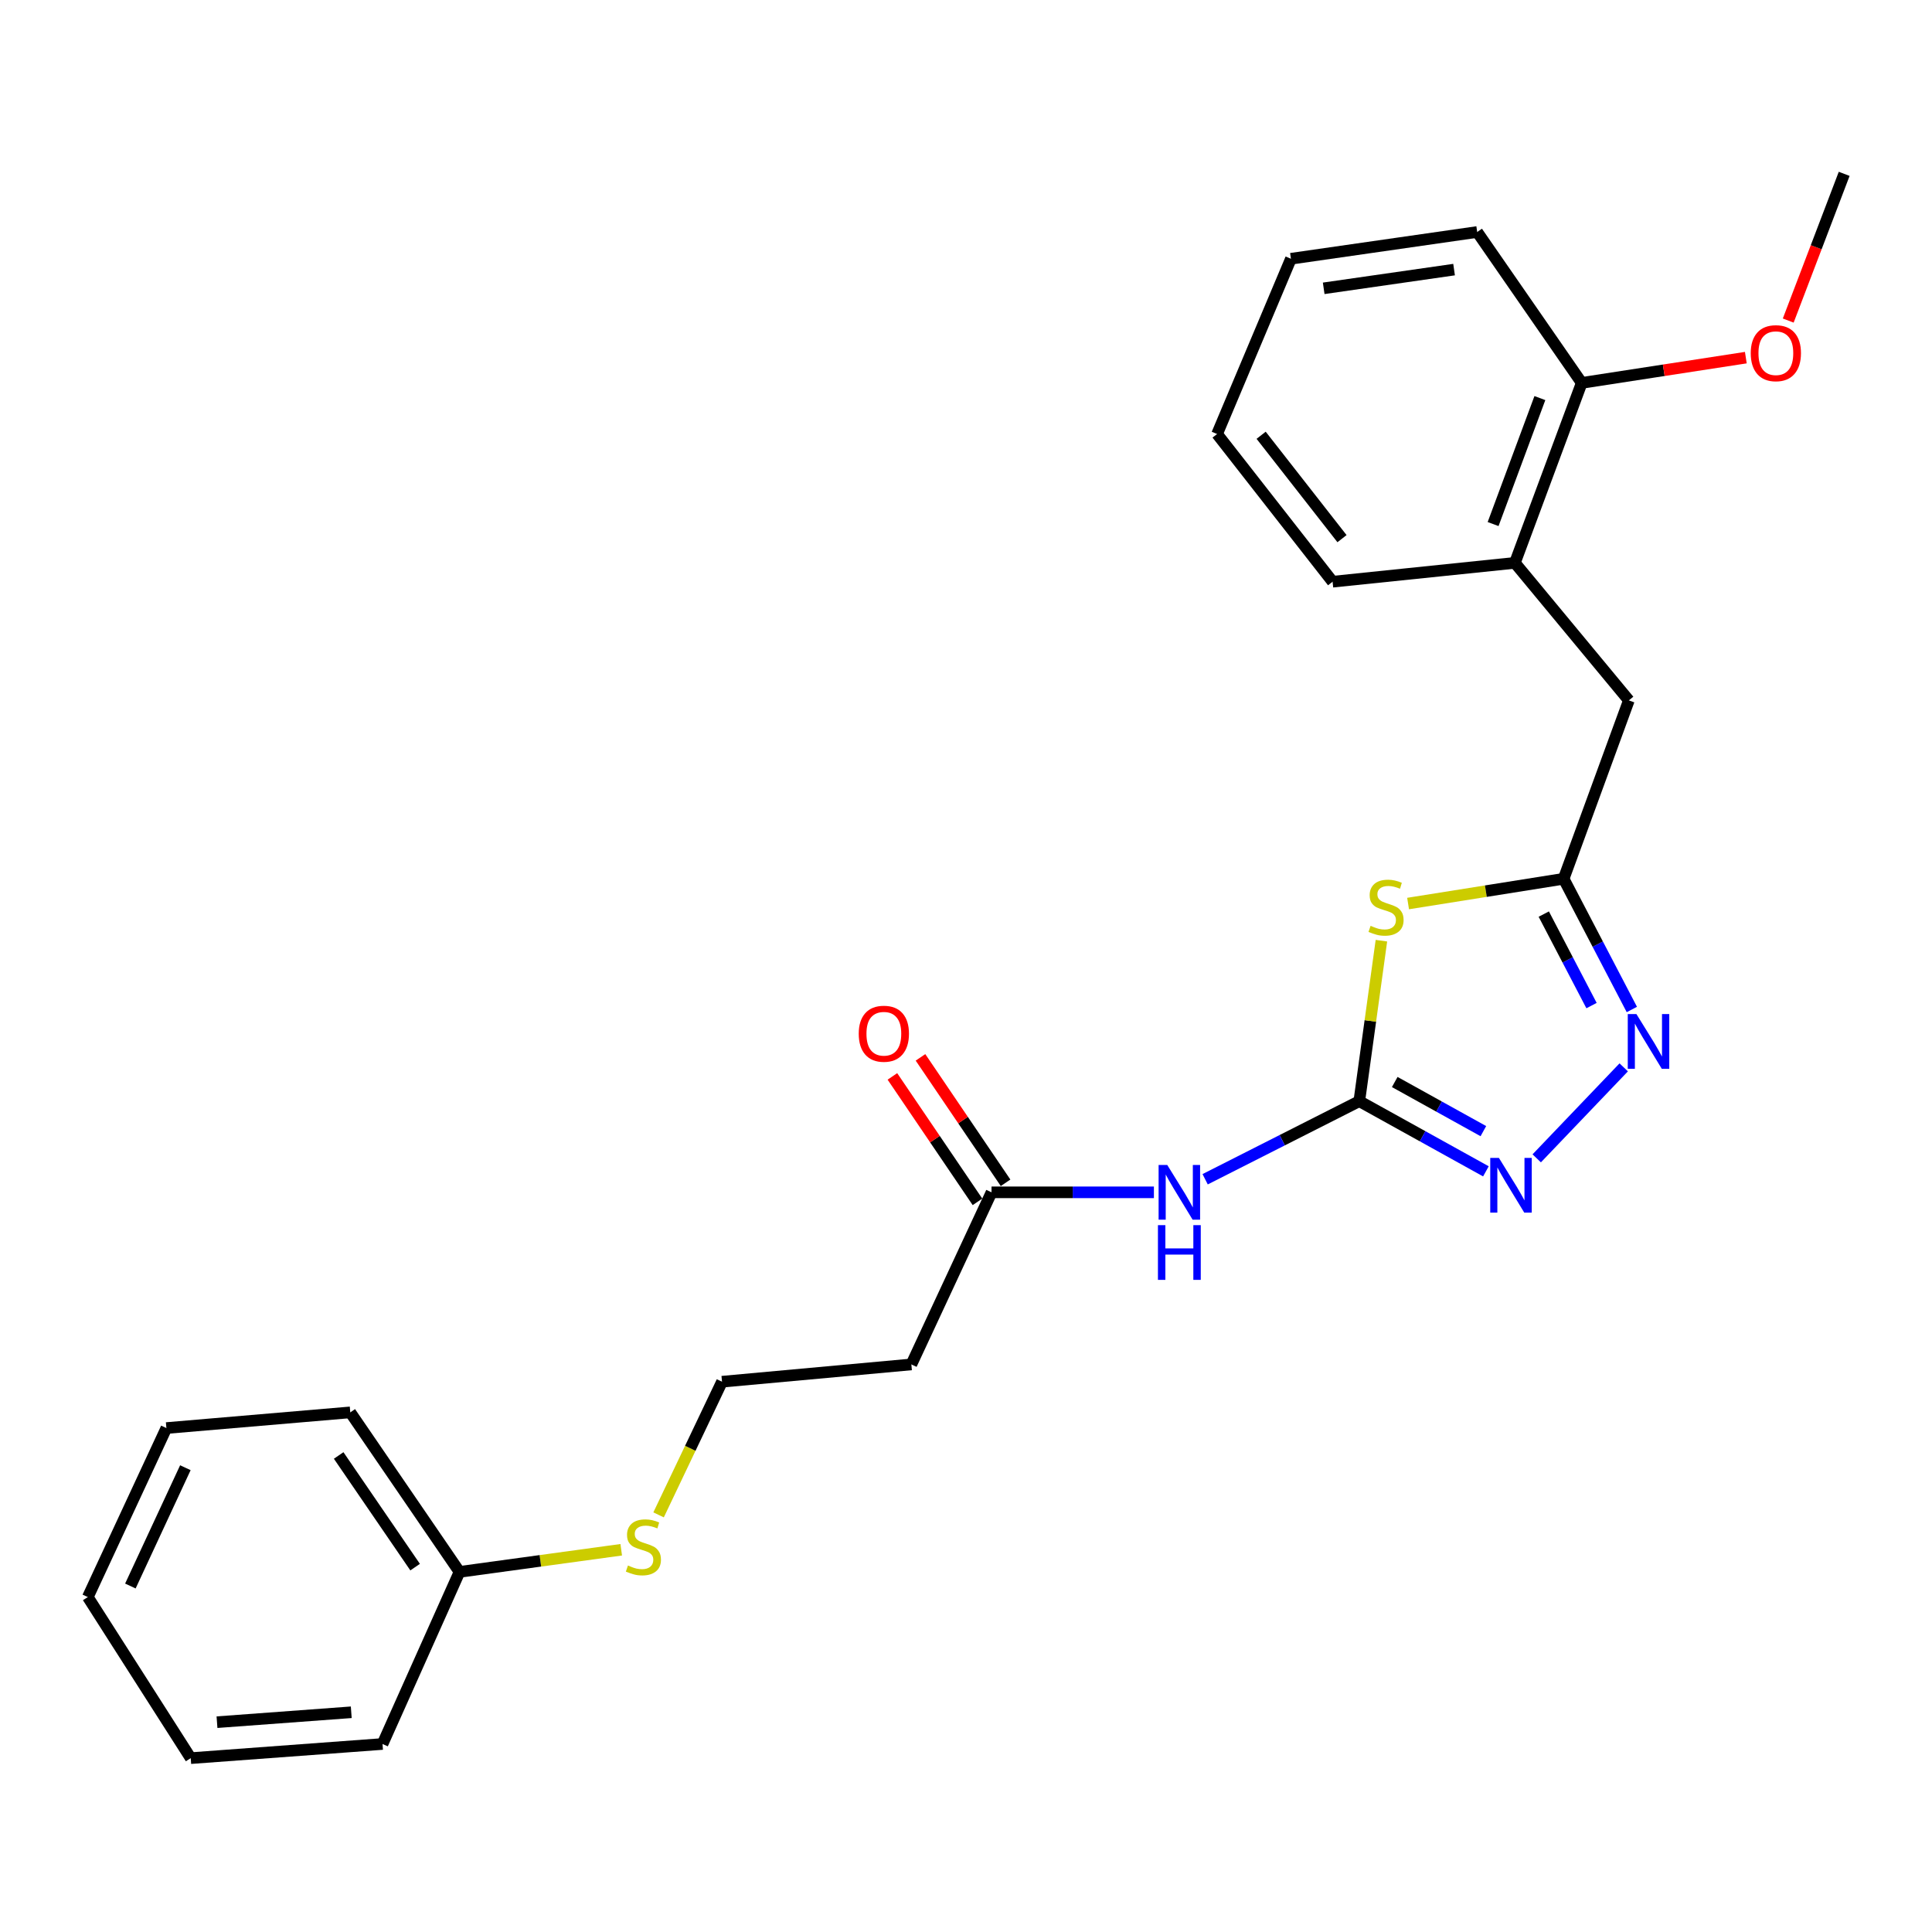 <?xml version='1.0' encoding='iso-8859-1'?>
<svg version='1.1' baseProfile='full'
              xmlns='http://www.w3.org/2000/svg'
                      xmlns:rdkit='http://www.rdkit.org/xml'
                      xmlns:xlink='http://www.w3.org/1999/xlink'
                  xml:space='preserve'
width='1000px' height='1000px' viewBox='0 0 1000 1000'>
<!-- END OF HEADER -->
<rect style='opacity:1.0;fill:#FFFFFF;stroke:none' width='1000' height='1000' x='0' y='0'> </rect>
<path class='bond-0' d='M 703.569,569.961 L 709.292,528.43' style='fill:none;fill-rule:evenodd;stroke:#000000;stroke-width:6px;stroke-linecap:butt;stroke-linejoin:miter;stroke-opacity:1' />
<path class='bond-0' d='M 709.292,528.43 L 715.016,486.9' style='fill:none;fill-rule:evenodd;stroke:#CCCC00;stroke-width:6px;stroke-linecap:butt;stroke-linejoin:miter;stroke-opacity:1' />
<path class='bond-1' d='M 703.569,569.961 L 736.336,588.124' style='fill:none;fill-rule:evenodd;stroke:#000000;stroke-width:6px;stroke-linecap:butt;stroke-linejoin:miter;stroke-opacity:1' />
<path class='bond-1' d='M 736.336,588.124 L 769.104,606.288' style='fill:none;fill-rule:evenodd;stroke:#0000FF;stroke-width:6px;stroke-linecap:butt;stroke-linejoin:miter;stroke-opacity:1' />
<path class='bond-1' d='M 721.915,560.046 L 744.852,572.761' style='fill:none;fill-rule:evenodd;stroke:#000000;stroke-width:6px;stroke-linecap:butt;stroke-linejoin:miter;stroke-opacity:1' />
<path class='bond-1' d='M 744.852,572.761 L 767.789,585.475' style='fill:none;fill-rule:evenodd;stroke:#0000FF;stroke-width:6px;stroke-linecap:butt;stroke-linejoin:miter;stroke-opacity:1' />
<path class='bond-4' d='M 703.569,569.961 L 663.675,590.171' style='fill:none;fill-rule:evenodd;stroke:#000000;stroke-width:6px;stroke-linecap:butt;stroke-linejoin:miter;stroke-opacity:1' />
<path class='bond-4' d='M 663.675,590.171 L 623.781,610.381' style='fill:none;fill-rule:evenodd;stroke:#0000FF;stroke-width:6px;stroke-linecap:butt;stroke-linejoin:miter;stroke-opacity:1' />
<path class='bond-3' d='M 728.823,467.669 L 769.079,461.262' style='fill:none;fill-rule:evenodd;stroke:#CCCC00;stroke-width:6px;stroke-linecap:butt;stroke-linejoin:miter;stroke-opacity:1' />
<path class='bond-3' d='M 769.079,461.262 L 809.334,454.856' style='fill:none;fill-rule:evenodd;stroke:#000000;stroke-width:6px;stroke-linecap:butt;stroke-linejoin:miter;stroke-opacity:1' />
<path class='bond-2' d='M 795.403,599.561 L 840.435,552.466' style='fill:none;fill-rule:evenodd;stroke:#0000FF;stroke-width:6px;stroke-linecap:butt;stroke-linejoin:miter;stroke-opacity:1' />
<path class='bond-25' d='M 844.64,522.511 L 826.987,488.683' style='fill:none;fill-rule:evenodd;stroke:#0000FF;stroke-width:6px;stroke-linecap:butt;stroke-linejoin:miter;stroke-opacity:1' />
<path class='bond-25' d='M 826.987,488.683 L 809.334,454.856' style='fill:none;fill-rule:evenodd;stroke:#000000;stroke-width:6px;stroke-linecap:butt;stroke-linejoin:miter;stroke-opacity:1' />
<path class='bond-25' d='M 823.772,520.489 L 811.414,496.81' style='fill:none;fill-rule:evenodd;stroke:#0000FF;stroke-width:6px;stroke-linecap:butt;stroke-linejoin:miter;stroke-opacity:1' />
<path class='bond-25' d='M 811.414,496.81 L 799.057,473.131' style='fill:none;fill-rule:evenodd;stroke:#000000;stroke-width:6px;stroke-linecap:butt;stroke-linejoin:miter;stroke-opacity:1' />
<path class='bond-6' d='M 809.334,454.856 L 843.1,362.518' style='fill:none;fill-rule:evenodd;stroke:#000000;stroke-width:6px;stroke-linecap:butt;stroke-linejoin:miter;stroke-opacity:1' />
<path class='bond-5' d='M 597.26,617.145 L 555.237,617.145' style='fill:none;fill-rule:evenodd;stroke:#0000FF;stroke-width:6px;stroke-linecap:butt;stroke-linejoin:miter;stroke-opacity:1' />
<path class='bond-5' d='M 555.237,617.145 L 513.213,617.145' style='fill:none;fill-rule:evenodd;stroke:#000000;stroke-width:6px;stroke-linecap:butt;stroke-linejoin:miter;stroke-opacity:1' />
<path class='bond-8' d='M 513.213,617.145 L 471.719,706.223' style='fill:none;fill-rule:evenodd;stroke:#000000;stroke-width:6px;stroke-linecap:butt;stroke-linejoin:miter;stroke-opacity:1' />
<path class='bond-9' d='M 520.482,612.215 L 498.463,579.751' style='fill:none;fill-rule:evenodd;stroke:#000000;stroke-width:6px;stroke-linecap:butt;stroke-linejoin:miter;stroke-opacity:1' />
<path class='bond-9' d='M 498.463,579.751 L 476.444,547.288' style='fill:none;fill-rule:evenodd;stroke:#FF0000;stroke-width:6px;stroke-linecap:butt;stroke-linejoin:miter;stroke-opacity:1' />
<path class='bond-9' d='M 505.945,622.075 L 483.926,589.611' style='fill:none;fill-rule:evenodd;stroke:#000000;stroke-width:6px;stroke-linecap:butt;stroke-linejoin:miter;stroke-opacity:1' />
<path class='bond-9' d='M 483.926,589.611 L 461.907,557.148' style='fill:none;fill-rule:evenodd;stroke:#FF0000;stroke-width:6px;stroke-linecap:butt;stroke-linejoin:miter;stroke-opacity:1' />
<path class='bond-7' d='M 843.1,362.518 L 784.108,291.337' style='fill:none;fill-rule:evenodd;stroke:#000000;stroke-width:6px;stroke-linecap:butt;stroke-linejoin:miter;stroke-opacity:1' />
<path class='bond-10' d='M 784.108,291.337 L 818.693,198.19' style='fill:none;fill-rule:evenodd;stroke:#000000;stroke-width:6px;stroke-linecap:butt;stroke-linejoin:miter;stroke-opacity:1' />
<path class='bond-10' d='M 772.828,271.251 L 797.038,206.047' style='fill:none;fill-rule:evenodd;stroke:#000000;stroke-width:6px;stroke-linecap:butt;stroke-linejoin:miter;stroke-opacity:1' />
<path class='bond-15' d='M 784.108,291.337 L 689.75,301.096' style='fill:none;fill-rule:evenodd;stroke:#000000;stroke-width:6px;stroke-linecap:butt;stroke-linejoin:miter;stroke-opacity:1' />
<path class='bond-12' d='M 471.719,706.223 L 373.711,715.172' style='fill:none;fill-rule:evenodd;stroke:#000000;stroke-width:6px;stroke-linecap:butt;stroke-linejoin:miter;stroke-opacity:1' />
<path class='bond-14' d='M 818.693,198.19 L 861.165,191.652' style='fill:none;fill-rule:evenodd;stroke:#000000;stroke-width:6px;stroke-linecap:butt;stroke-linejoin:miter;stroke-opacity:1' />
<path class='bond-14' d='M 861.165,191.652 L 903.638,185.114' style='fill:none;fill-rule:evenodd;stroke:#FF0000;stroke-width:6px;stroke-linecap:butt;stroke-linejoin:miter;stroke-opacity:1' />
<path class='bond-16' d='M 818.693,198.19 L 764.59,120.08' style='fill:none;fill-rule:evenodd;stroke:#000000;stroke-width:6px;stroke-linecap:butt;stroke-linejoin:miter;stroke-opacity:1' />
<path class='bond-11' d='M 340.88,784.096 L 357.295,749.634' style='fill:none;fill-rule:evenodd;stroke:#CCCC00;stroke-width:6px;stroke-linecap:butt;stroke-linejoin:miter;stroke-opacity:1' />
<path class='bond-11' d='M 357.295,749.634 L 373.711,715.172' style='fill:none;fill-rule:evenodd;stroke:#000000;stroke-width:6px;stroke-linecap:butt;stroke-linejoin:miter;stroke-opacity:1' />
<path class='bond-13' d='M 321.545,802.152 L 279.692,807.881' style='fill:none;fill-rule:evenodd;stroke:#CCCC00;stroke-width:6px;stroke-linecap:butt;stroke-linejoin:miter;stroke-opacity:1' />
<path class='bond-13' d='M 279.692,807.881 L 237.84,813.609' style='fill:none;fill-rule:evenodd;stroke:#000000;stroke-width:6px;stroke-linecap:butt;stroke-linejoin:miter;stroke-opacity:1' />
<path class='bond-17' d='M 237.84,813.609 L 181.307,731.04' style='fill:none;fill-rule:evenodd;stroke:#000000;stroke-width:6px;stroke-linecap:butt;stroke-linejoin:miter;stroke-opacity:1' />
<path class='bond-17' d='M 214.866,811.147 L 175.293,753.349' style='fill:none;fill-rule:evenodd;stroke:#000000;stroke-width:6px;stroke-linecap:butt;stroke-linejoin:miter;stroke-opacity:1' />
<path class='bond-18' d='M 237.84,813.609 L 197.994,902.687' style='fill:none;fill-rule:evenodd;stroke:#000000;stroke-width:6px;stroke-linecap:butt;stroke-linejoin:miter;stroke-opacity:1' />
<path class='bond-19' d='M 925.587,165.921 L 940.066,127.952' style='fill:none;fill-rule:evenodd;stroke:#FF0000;stroke-width:6px;stroke-linecap:butt;stroke-linejoin:miter;stroke-opacity:1' />
<path class='bond-19' d='M 940.066,127.952 L 954.545,89.984' style='fill:none;fill-rule:evenodd;stroke:#000000;stroke-width:6px;stroke-linecap:butt;stroke-linejoin:miter;stroke-opacity:1' />
<path class='bond-20' d='M 689.75,301.096 L 629.958,224.646' style='fill:none;fill-rule:evenodd;stroke:#000000;stroke-width:6px;stroke-linecap:butt;stroke-linejoin:miter;stroke-opacity:1' />
<path class='bond-20' d='M 694.618,278.807 L 652.763,225.292' style='fill:none;fill-rule:evenodd;stroke:#000000;stroke-width:6px;stroke-linecap:butt;stroke-linejoin:miter;stroke-opacity:1' />
<path class='bond-26' d='M 764.59,120.08 L 668.183,133.928' style='fill:none;fill-rule:evenodd;stroke:#000000;stroke-width:6px;stroke-linecap:butt;stroke-linejoin:miter;stroke-opacity:1' />
<path class='bond-26' d='M 752.627,139.545 L 685.142,149.238' style='fill:none;fill-rule:evenodd;stroke:#000000;stroke-width:6px;stroke-linecap:butt;stroke-linejoin:miter;stroke-opacity:1' />
<path class='bond-22' d='M 181.307,731.04 L 86.12,739.159' style='fill:none;fill-rule:evenodd;stroke:#000000;stroke-width:6px;stroke-linecap:butt;stroke-linejoin:miter;stroke-opacity:1' />
<path class='bond-23' d='M 197.994,902.687 L 98.718,910.016' style='fill:none;fill-rule:evenodd;stroke:#000000;stroke-width:6px;stroke-linecap:butt;stroke-linejoin:miter;stroke-opacity:1' />
<path class='bond-23' d='M 181.81,886.268 L 112.316,891.399' style='fill:none;fill-rule:evenodd;stroke:#000000;stroke-width:6px;stroke-linecap:butt;stroke-linejoin:miter;stroke-opacity:1' />
<path class='bond-21' d='M 629.958,224.646 L 668.183,133.928' style='fill:none;fill-rule:evenodd;stroke:#000000;stroke-width:6px;stroke-linecap:butt;stroke-linejoin:miter;stroke-opacity:1' />
<path class='bond-27' d='M 86.12,739.159 L 45.455,826.637' style='fill:none;fill-rule:evenodd;stroke:#000000;stroke-width:6px;stroke-linecap:butt;stroke-linejoin:miter;stroke-opacity:1' />
<path class='bond-27' d='M 95.949,759.685 L 67.483,820.92' style='fill:none;fill-rule:evenodd;stroke:#000000;stroke-width:6px;stroke-linecap:butt;stroke-linejoin:miter;stroke-opacity:1' />
<path class='bond-24' d='M 98.718,910.016 L 45.455,826.637' style='fill:none;fill-rule:evenodd;stroke:#000000;stroke-width:6px;stroke-linecap:butt;stroke-linejoin:miter;stroke-opacity:1' />
<path  class='atom-1' d='M 709.416 479.204
Q 709.736 479.324, 711.056 479.884
Q 712.376 480.444, 713.816 480.804
Q 715.296 481.124, 716.736 481.124
Q 719.416 481.124, 720.976 479.844
Q 722.536 478.524, 722.536 476.244
Q 722.536 474.684, 721.736 473.724
Q 720.976 472.764, 719.776 472.244
Q 718.576 471.724, 716.576 471.124
Q 714.056 470.364, 712.536 469.644
Q 711.056 468.924, 709.976 467.404
Q 708.936 465.884, 708.936 463.324
Q 708.936 459.764, 711.336 457.564
Q 713.776 455.364, 718.576 455.364
Q 721.856 455.364, 725.576 456.924
L 724.656 460.004
Q 721.256 458.604, 718.696 458.604
Q 715.936 458.604, 714.416 459.764
Q 712.896 460.884, 712.936 462.844
Q 712.936 464.364, 713.696 465.284
Q 714.496 466.204, 715.616 466.724
Q 716.776 467.244, 718.696 467.844
Q 721.256 468.644, 722.776 469.444
Q 724.296 470.244, 725.376 471.884
Q 726.496 473.484, 726.496 476.244
Q 726.496 480.164, 723.856 482.284
Q 721.256 484.364, 716.896 484.364
Q 714.376 484.364, 712.456 483.804
Q 710.576 483.284, 708.336 482.364
L 709.416 479.204
' fill='#CCCC00'/>
<path  class='atom-2' d='M 775.828 599.325
L 785.108 614.325
Q 786.028 615.805, 787.508 618.485
Q 788.988 621.165, 789.068 621.325
L 789.068 599.325
L 792.828 599.325
L 792.828 627.645
L 788.948 627.645
L 778.988 611.245
Q 777.828 609.325, 776.588 607.125
Q 775.388 604.925, 775.028 604.245
L 775.028 627.645
L 771.348 627.645
L 771.348 599.325
L 775.828 599.325
' fill='#0000FF'/>
<path  class='atom-3' d='M 847.009 524.885
L 856.289 539.885
Q 857.209 541.365, 858.689 544.045
Q 860.169 546.725, 860.249 546.885
L 860.249 524.885
L 864.009 524.885
L 864.009 553.205
L 860.129 553.205
L 850.169 536.805
Q 849.009 534.885, 847.769 532.685
Q 846.569 530.485, 846.209 529.805
L 846.209 553.205
L 842.529 553.205
L 842.529 524.885
L 847.009 524.885
' fill='#0000FF'/>
<path  class='atom-5' d='M 604.171 602.985
L 613.451 617.985
Q 614.371 619.465, 615.851 622.145
Q 617.331 624.825, 617.411 624.985
L 617.411 602.985
L 621.171 602.985
L 621.171 631.305
L 617.291 631.305
L 607.331 614.905
Q 606.171 612.985, 604.931 610.785
Q 603.731 608.585, 603.371 607.905
L 603.371 631.305
L 599.691 631.305
L 599.691 602.985
L 604.171 602.985
' fill='#0000FF'/>
<path  class='atom-5' d='M 599.351 634.137
L 603.191 634.137
L 603.191 646.177
L 617.671 646.177
L 617.671 634.137
L 621.511 634.137
L 621.511 662.457
L 617.671 662.457
L 617.671 649.377
L 603.191 649.377
L 603.191 662.457
L 599.351 662.457
L 599.351 634.137
' fill='#0000FF'/>
<path  class='atom-10' d='M 444.481 535.056
Q 444.481 528.256, 447.841 524.456
Q 451.201 520.656, 457.481 520.656
Q 463.761 520.656, 467.121 524.456
Q 470.481 528.256, 470.481 535.056
Q 470.481 541.936, 467.081 545.856
Q 463.681 549.736, 457.481 549.736
Q 451.241 549.736, 447.841 545.856
Q 444.481 541.976, 444.481 535.056
M 457.481 546.536
Q 461.801 546.536, 464.121 543.656
Q 466.481 540.736, 466.481 535.056
Q 466.481 529.496, 464.121 526.696
Q 461.801 523.856, 457.481 523.856
Q 453.161 523.856, 450.801 526.656
Q 448.481 529.456, 448.481 535.056
Q 448.481 540.776, 450.801 543.656
Q 453.161 546.536, 457.481 546.536
' fill='#FF0000'/>
<path  class='atom-12' d='M 325.027 810.301
Q 325.347 810.421, 326.667 810.981
Q 327.987 811.541, 329.427 811.901
Q 330.907 812.221, 332.347 812.221
Q 335.027 812.221, 336.587 810.941
Q 338.147 809.621, 338.147 807.341
Q 338.147 805.781, 337.347 804.821
Q 336.587 803.861, 335.387 803.341
Q 334.187 802.821, 332.187 802.221
Q 329.667 801.461, 328.147 800.741
Q 326.667 800.021, 325.587 798.501
Q 324.547 796.981, 324.547 794.421
Q 324.547 790.861, 326.947 788.661
Q 329.387 786.461, 334.187 786.461
Q 337.467 786.461, 341.187 788.021
L 340.267 791.101
Q 336.867 789.701, 334.307 789.701
Q 331.547 789.701, 330.027 790.861
Q 328.507 791.981, 328.547 793.941
Q 328.547 795.461, 329.307 796.381
Q 330.107 797.301, 331.227 797.821
Q 332.387 798.341, 334.307 798.941
Q 336.867 799.741, 338.387 800.541
Q 339.907 801.341, 340.987 802.981
Q 342.107 804.581, 342.107 807.341
Q 342.107 811.261, 339.467 813.381
Q 336.867 815.461, 332.507 815.461
Q 329.987 815.461, 328.067 814.901
Q 326.187 814.381, 323.947 813.461
L 325.027 810.301
' fill='#CCCC00'/>
<path  class='atom-15' d='M 906.18 182.802
Q 906.18 176.002, 909.54 172.202
Q 912.9 168.402, 919.18 168.402
Q 925.46 168.402, 928.82 172.202
Q 932.18 176.002, 932.18 182.802
Q 932.18 189.682, 928.78 193.602
Q 925.38 197.482, 919.18 197.482
Q 912.94 197.482, 909.54 193.602
Q 906.18 189.722, 906.18 182.802
M 919.18 194.282
Q 923.5 194.282, 925.82 191.402
Q 928.18 188.482, 928.18 182.802
Q 928.18 177.242, 925.82 174.442
Q 923.5 171.602, 919.18 171.602
Q 914.86 171.602, 912.5 174.402
Q 910.18 177.202, 910.18 182.802
Q 910.18 188.522, 912.5 191.402
Q 914.86 194.282, 919.18 194.282
' fill='#FF0000'/>
</svg>
